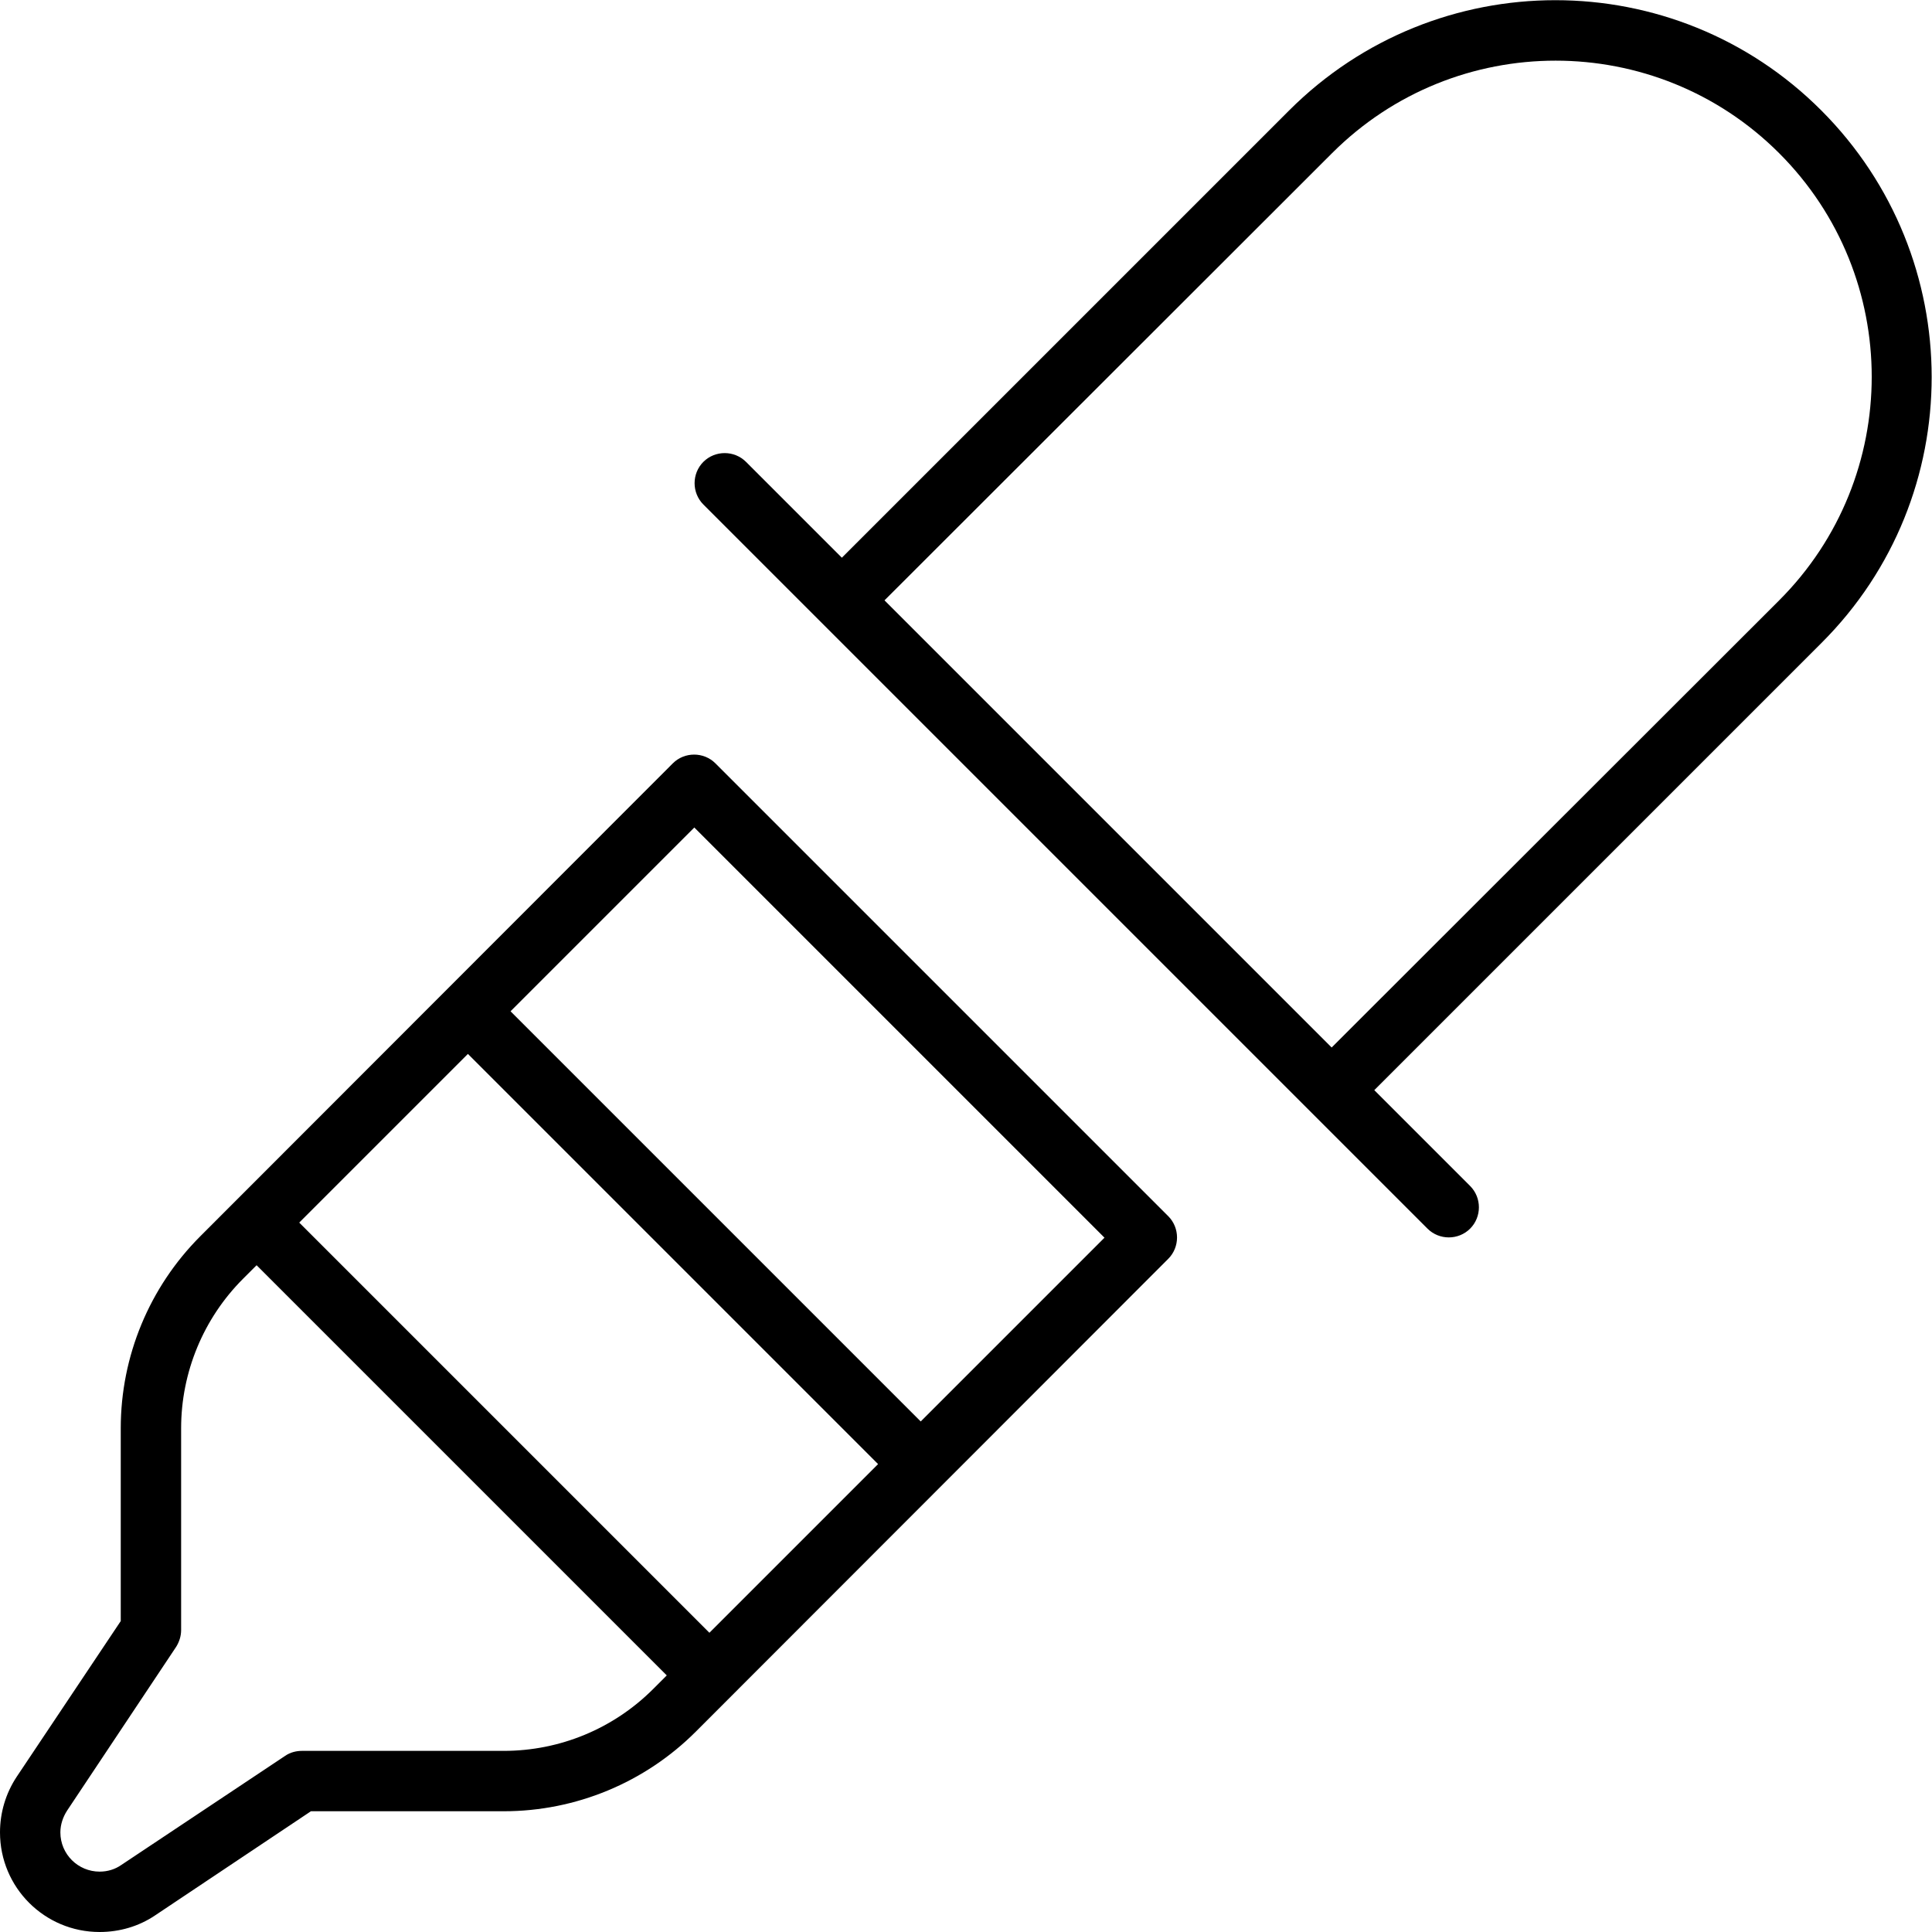 <svg xmlns="http://www.w3.org/2000/svg" viewBox="0 0 512 512"><!--! Font Awesome Pro 7.0.0 by @fontawesome - https://fontawesome.com License - https://fontawesome.com/license (Commercial License) Copyright 2025 Fonticons, Inc. --><path fill="currentColor" d="M223.1 170.4c-5.2-5.2-17.4-17.4-36.7-36.7-3.1-3.1-3.1-8.2 0-11.3s8.2-3.1 11.3 0c9.9 9.9 18.4 18.4 25.4 25.4l11.3-11.3 107.2-107.2c39-39 102.2-39 141.1 0s39 102.2 0 141.1l-107.2 107.2-11.3 11.3c7.1 7.1 15.6 15.6 25.4 25.4 3.1 3.1 3.1 8.2 0 11.3s-8.2 3.1-11.3 0l0 0c-24.9-24.9-55.6-55.6-155.2-155.2zM352.9 277.6L471.5 159.1c32.7-32.7 32.7-85.8 0-118.5l0 0c-32.7-32.7-85.8-32.7-118.5 0L234.4 159.1 352.9 277.6zM178.3 202.3c3.1-3.1 8.2-3.1 11.3 0l120 120c3.1 3.1 3.1 8.2 0 11.3L184.4 458.9c-13.5 13.5-31.8 21.1-50.9 21.1l-51.1 0-41.3 27.6c-4.3 2.9-9.4 4.4-14.7 4.4-14.6 0-26.4-11.8-26.4-26.4 0-5.2 1.5-10.3 4.4-14.7l27.6-41.3 0-51.1c0-19.1 7.6-37.4 21.1-50.9L178.3 202.3zM68 335.3l-3.6 3.6C53.9 349.4 48 363.7 48 378.5L48 432c0 1.6-.5 3.1-1.3 4.4L17.8 479.8c-1.1 1.7-1.8 3.7-1.8 5.8 0 5.8 4.7 10.4 10.4 10.4 2.1 0 4.1-.6 5.8-1.8l43.4-28.9c1.3-.9 2.9-1.3 4.4-1.3l53.5 0c14.9 0 29.1-5.9 39.6-16.4L176.7 444 68 335.3zM79.3 324L188 432.7 232.7 388 124 279.3 79.3 324zm56-56L244 376.7 292.7 328 184 219.3 135.3 268z"/></svg>